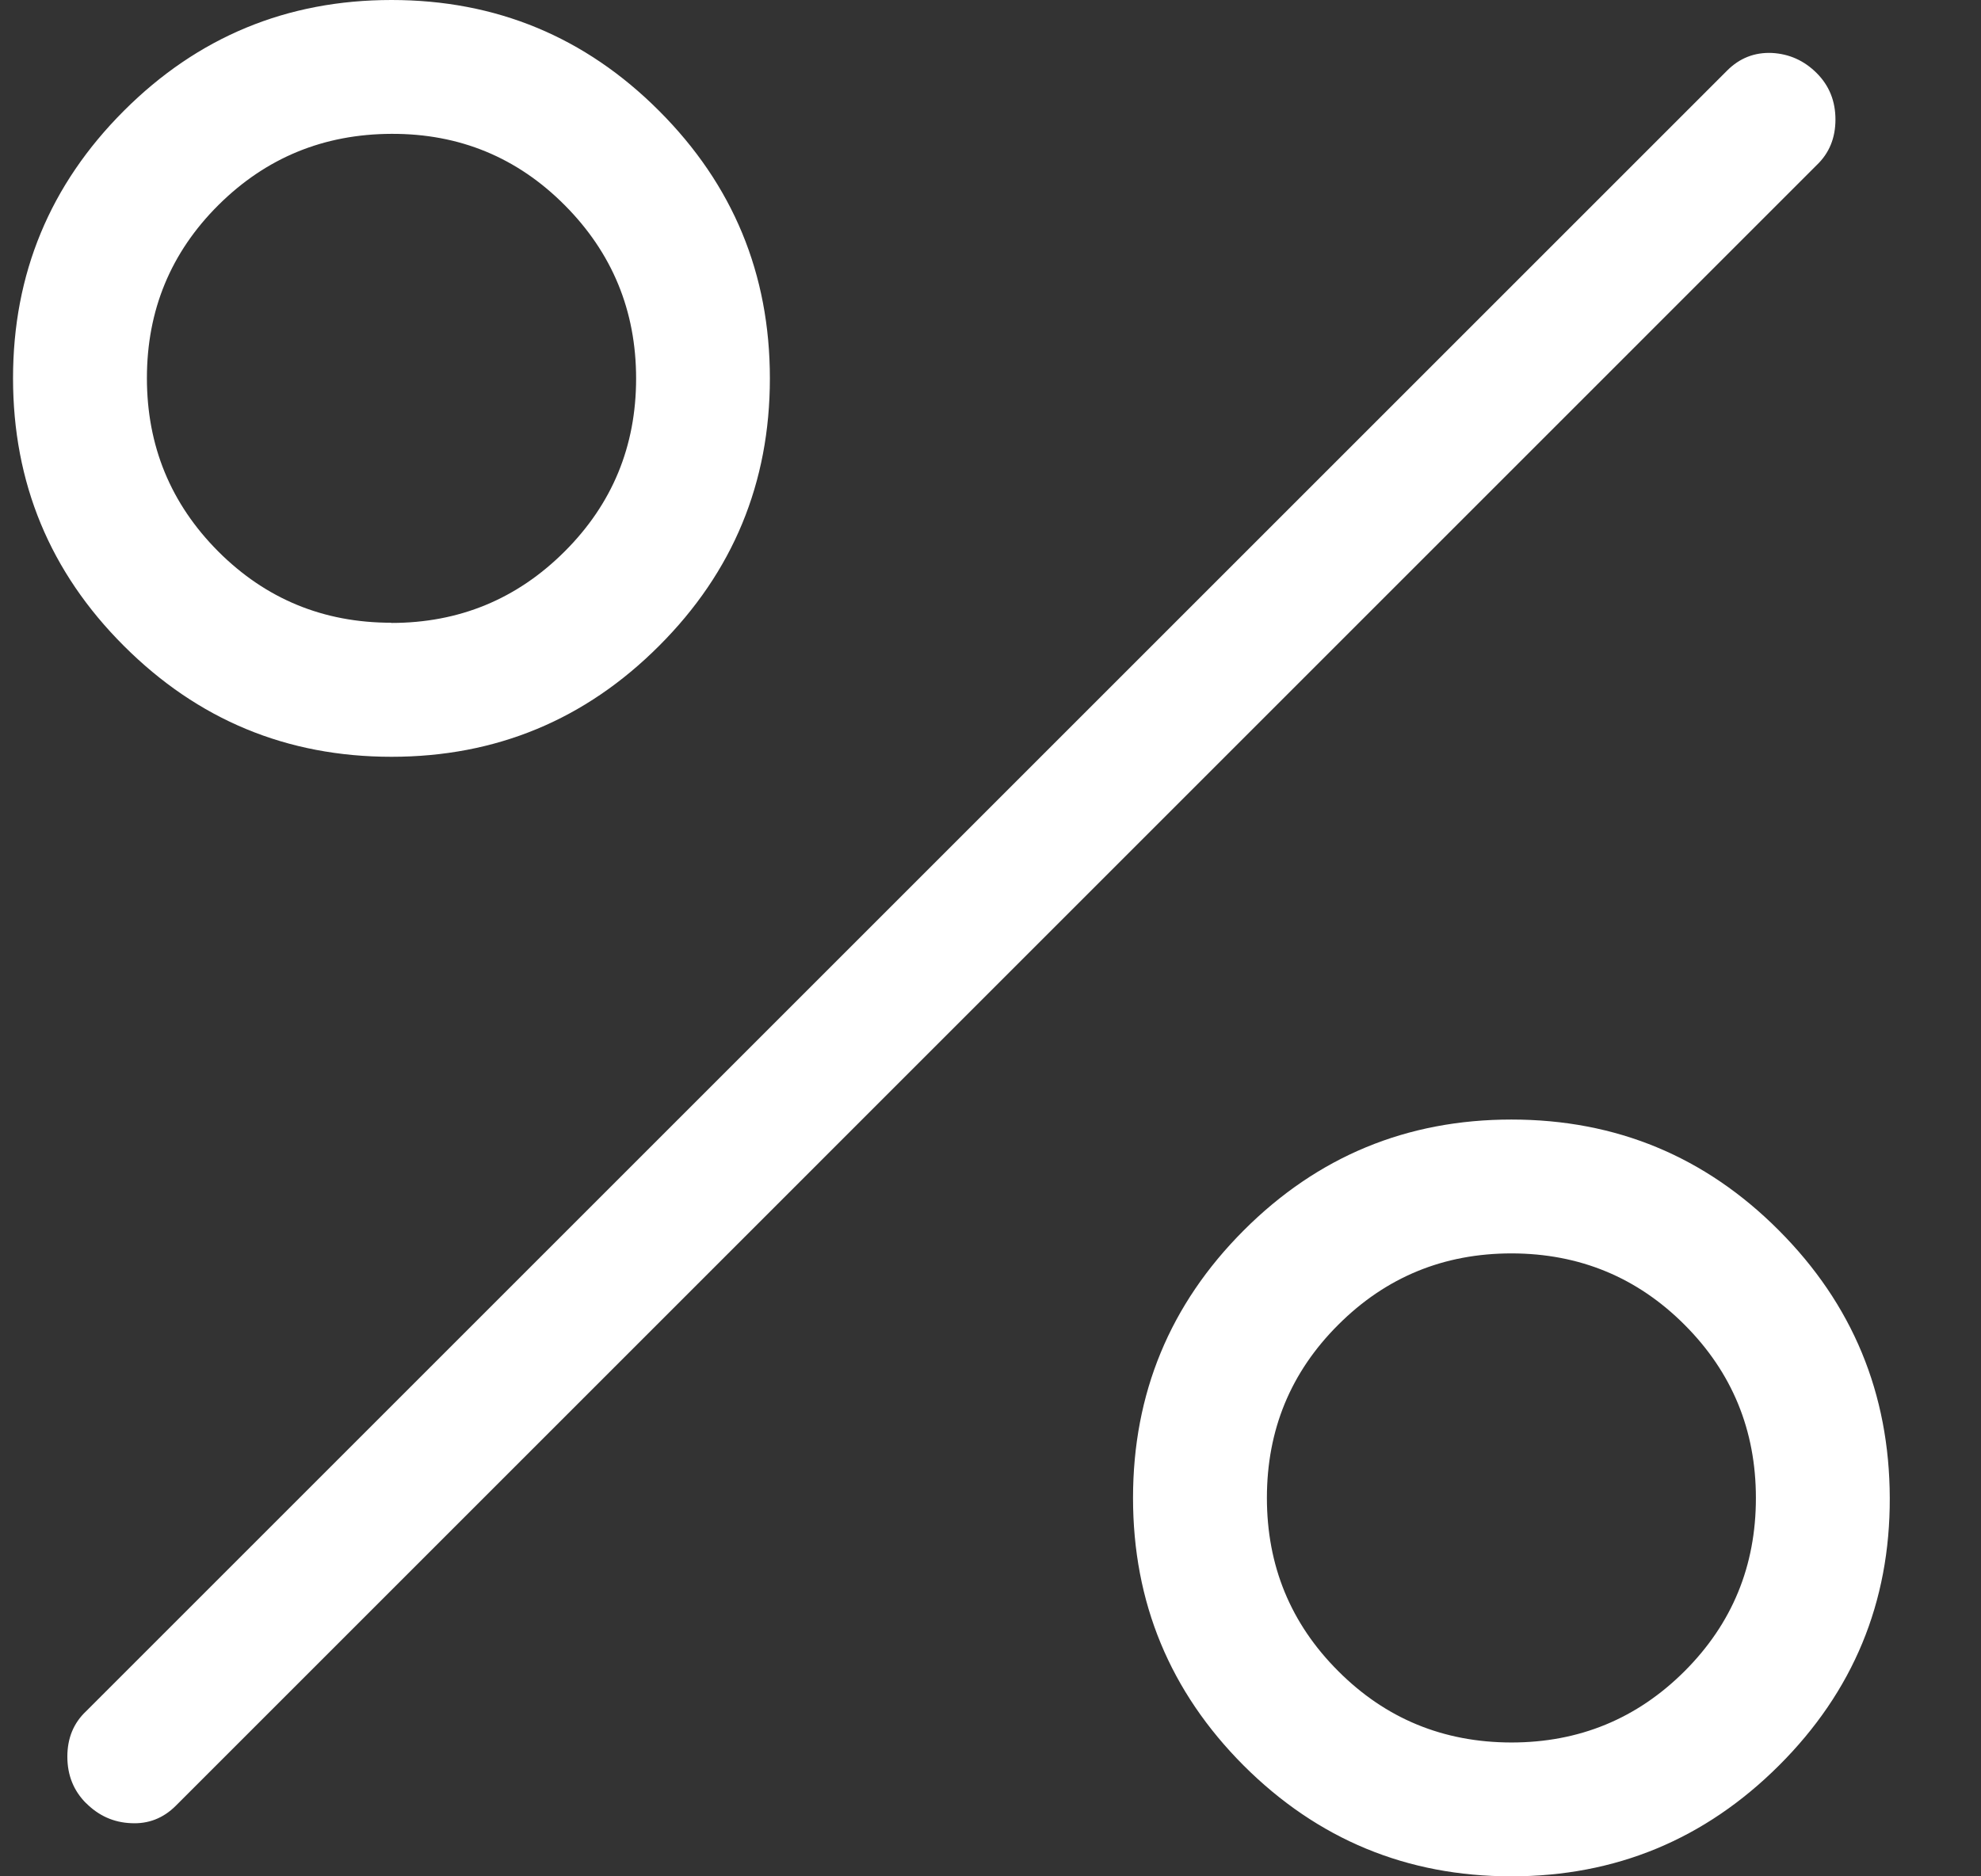<svg width="19" height="18" viewBox="0 0 19 18" fill="none" xmlns="http://www.w3.org/2000/svg">
<rect x="0" y="0" width="19" height="18" fill="#333333" stroke="none"/>
<path d="M3.755 7.26C2.752 7.26 1.897 6.905 1.188 6.196C0.479 5.488 0.125 4.632 0.125 3.628C0.125 2.627 0.479 1.772 1.188 1.063C1.897 0.354 2.752 0 3.755 0C4.757 0 5.613 0.354 6.321 1.063C7.03 1.772 7.384 2.627 7.384 3.63C7.384 4.632 7.03 5.488 6.321 6.196C5.613 6.905 4.757 7.26 3.755 7.26ZM3.753 5.976C4.404 5.976 4.958 5.747 5.415 5.291C5.872 4.835 6.101 4.282 6.101 3.631C6.101 2.981 5.872 2.426 5.416 1.968C4.96 1.51 4.407 1.282 3.756 1.284C3.105 1.286 2.552 1.513 2.095 1.967C1.637 2.423 1.409 2.977 1.409 3.627C1.409 4.278 1.637 4.832 2.093 5.29C2.549 5.746 3.102 5.974 3.753 5.974M14.495 18C13.494 18 12.638 17.646 11.928 16.937C11.221 16.228 10.867 15.373 10.867 14.37C10.867 13.368 11.221 12.512 11.928 11.804C12.636 11.095 13.492 10.74 14.496 10.74C15.501 10.74 16.356 11.095 17.062 11.804C17.768 12.512 18.122 13.368 18.125 14.37C18.128 15.373 17.773 16.228 17.062 16.937C16.351 17.646 15.495 18 14.495 18ZM14.495 16.716C15.146 16.716 15.7 16.488 16.157 16.032C16.613 15.576 16.841 15.023 16.841 14.371C16.841 13.72 16.613 13.166 16.158 12.71C15.703 12.254 15.149 12.025 14.498 12.024C13.846 12.024 13.292 12.252 12.835 12.709C12.379 13.164 12.151 13.717 12.151 14.369C12.151 15.02 12.378 15.574 12.834 16.03C13.289 16.487 13.844 16.715 14.495 16.716ZM0.826 17.299C0.706 17.179 0.646 17.03 0.646 16.852C0.646 16.674 0.706 16.529 0.826 16.416L16.565 0.677C16.685 0.557 16.828 0.501 16.995 0.508C17.161 0.517 17.304 0.581 17.424 0.701C17.544 0.821 17.604 0.969 17.604 1.147C17.604 1.324 17.544 1.47 17.424 1.584L1.686 17.323C1.566 17.443 1.422 17.499 1.256 17.49C1.089 17.483 0.946 17.418 0.826 17.298" fill="white"/>
</svg>
